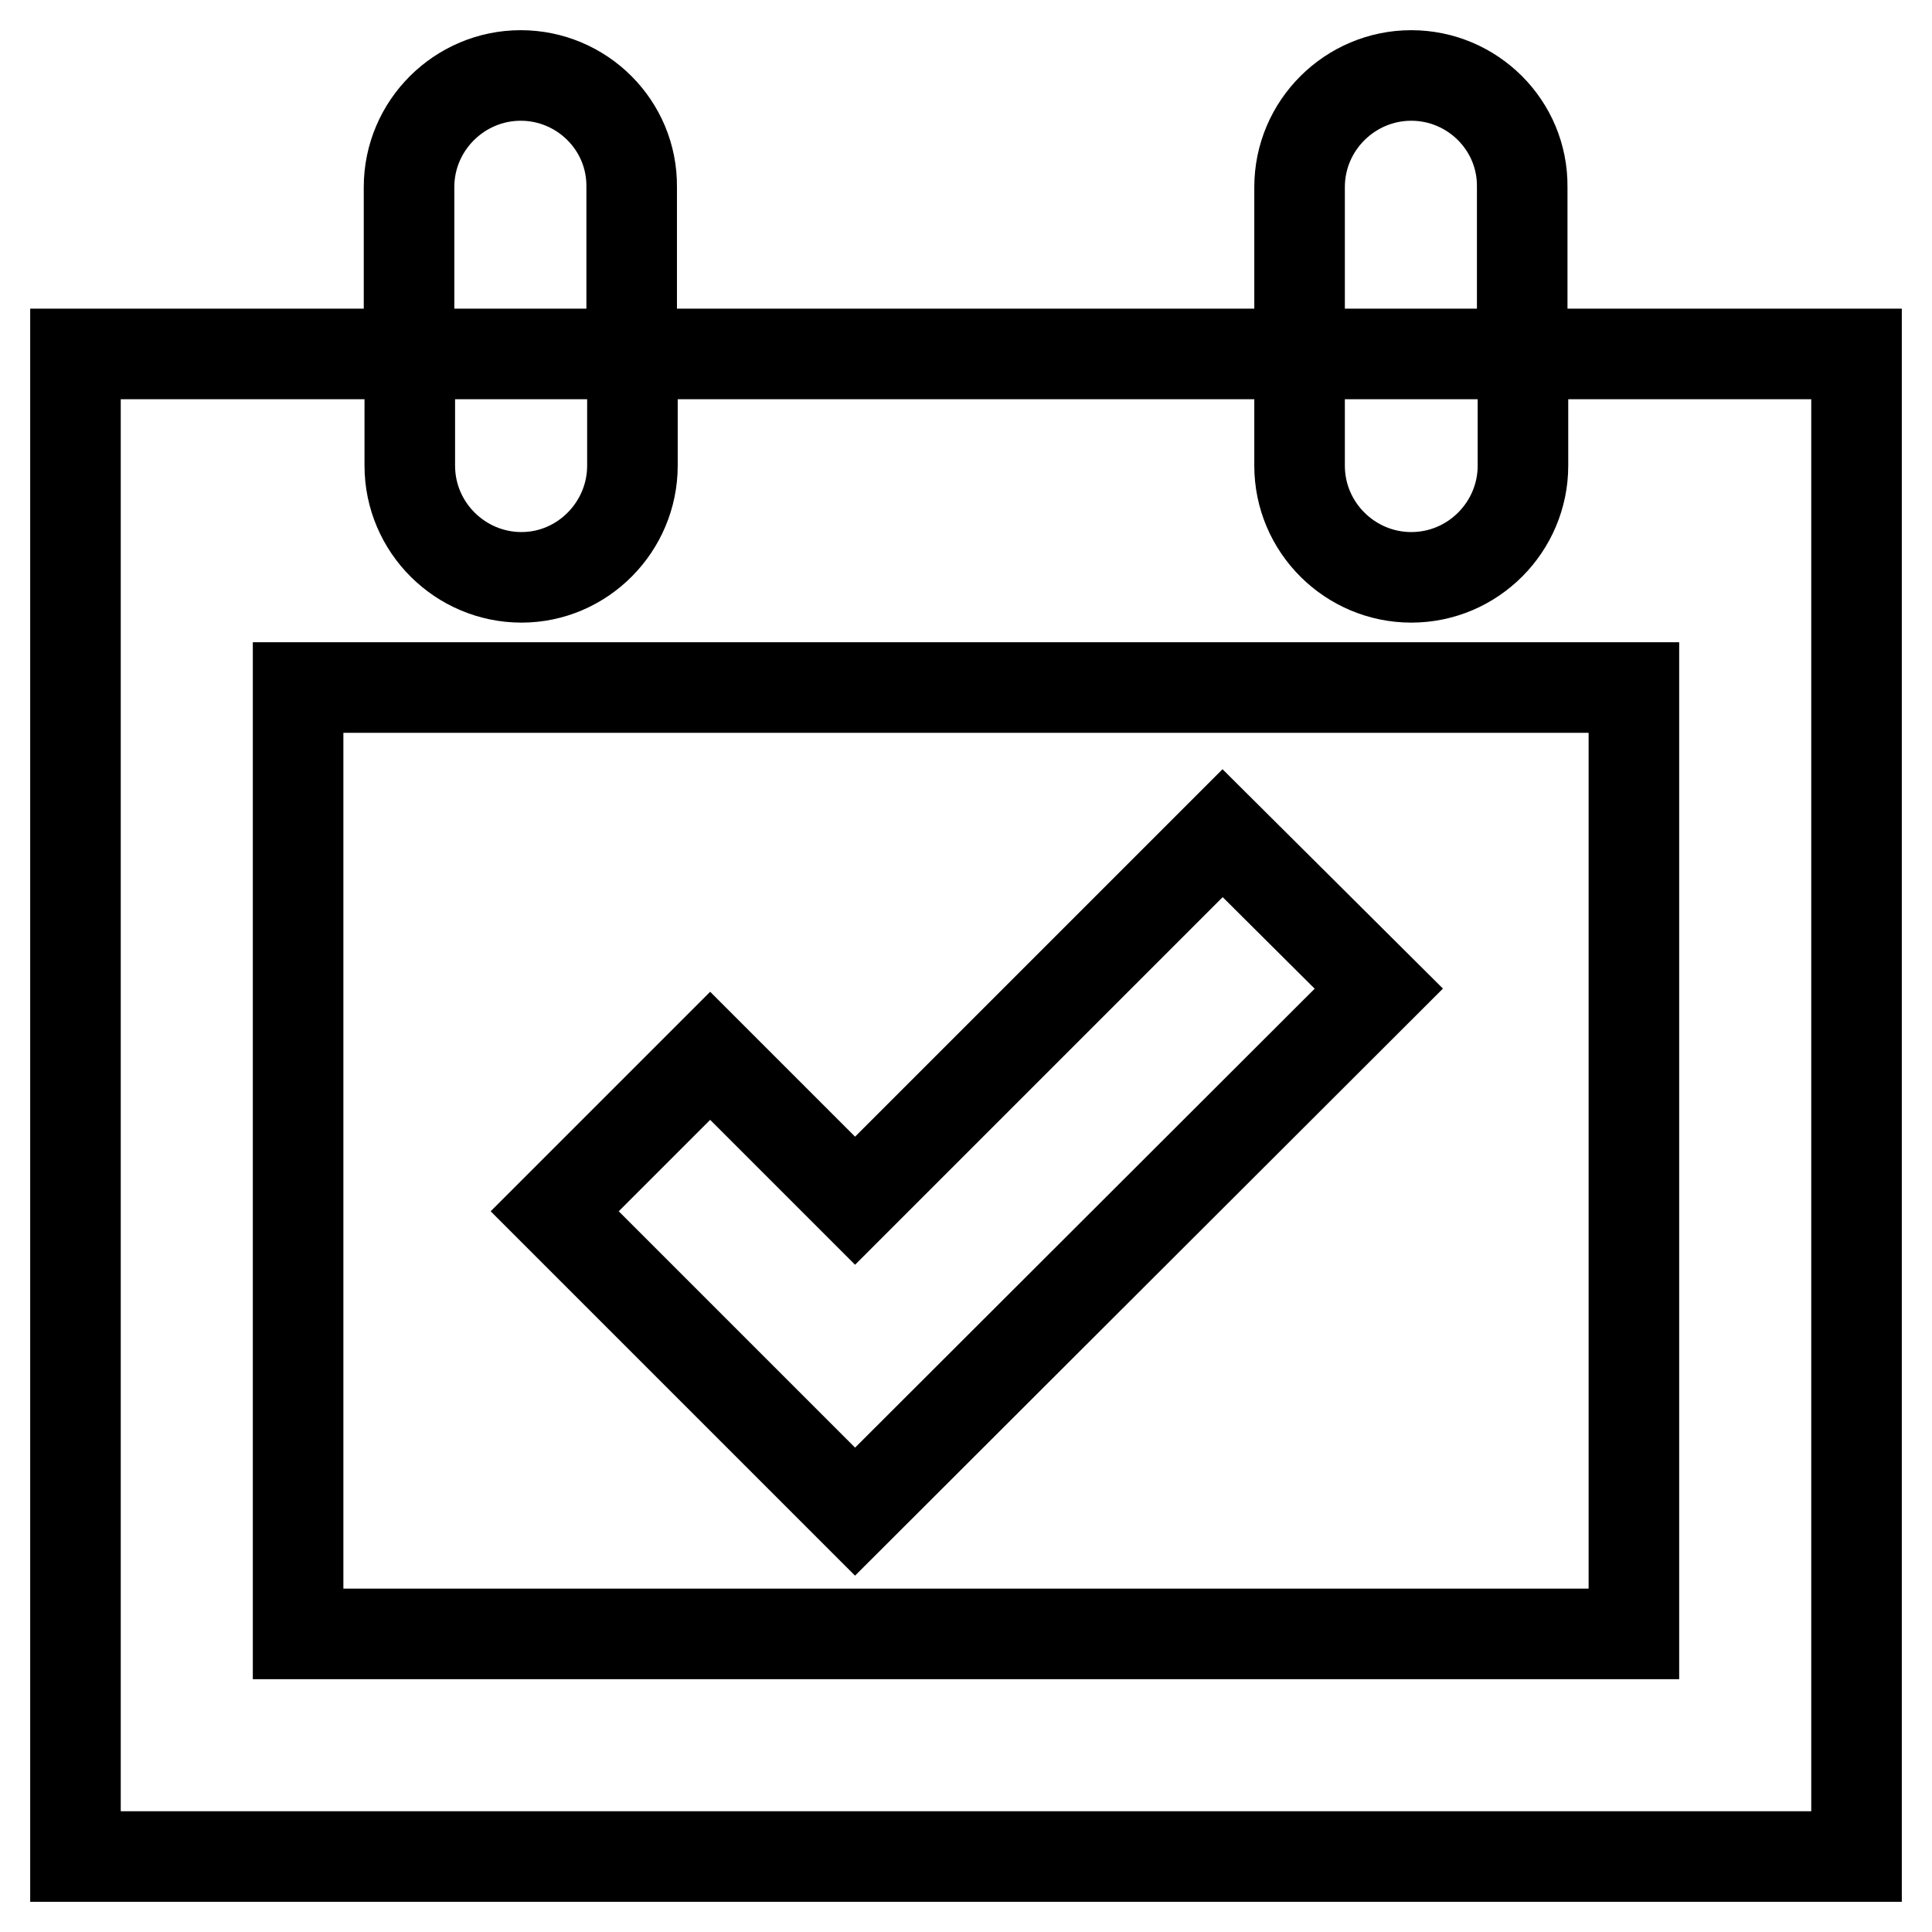 <?xml version="1.0" encoding="utf-8"?>
<!-- Svg Vector Icons : http://www.onlinewebfonts.com/icon -->
<!DOCTYPE svg PUBLIC "-//W3C//DTD SVG 1.1//EN" "http://www.w3.org/Graphics/SVG/1.1/DTD/svg11.dtd">
<svg version="1.1" xmlns="http://www.w3.org/2000/svg" xmlns:xlink="http://www.w3.org/1999/xlink" x="0px" y="0px" viewBox="0 0 256 256" enable-background="new 0 0 256 256" xml:space="preserve">
<g> <path stroke-width="12" fill-opacity="0" stroke="#000000"  d="M69,10c-8.1,0-14.8,6.6-14.8,14.8v22.1h29.5V24.8C83.8,16.6,77.1,10,69,10z M201.8,46.9v14.8 c0,8.1-6.6,14.8-14.8,14.8c-8.1,0-14.8-6.6-14.8-14.8V46.9H83.8v14.8c0,8.1-6.6,14.8-14.7,14.8c-8.1,0-14.8-6.6-14.8-14.8V46.9H10 V246h236V46.9H201.8z M216.5,216.5h-177V91.1h177V216.5L216.5,216.5z M187,10c-8.1,0-14.8,6.6-14.8,14.8v22.1h29.5V24.8 C201.8,16.6,195.1,10,187,10L187,10z"/> <path stroke-width="12" fill-opacity="0" stroke="#000000"  d="M113.3,200.3l-39.8-39.8l20.6-20.6l19.2,19.2l48.7-48.7l20.7,20.6L113.3,200.3z"/></g>
</svg>